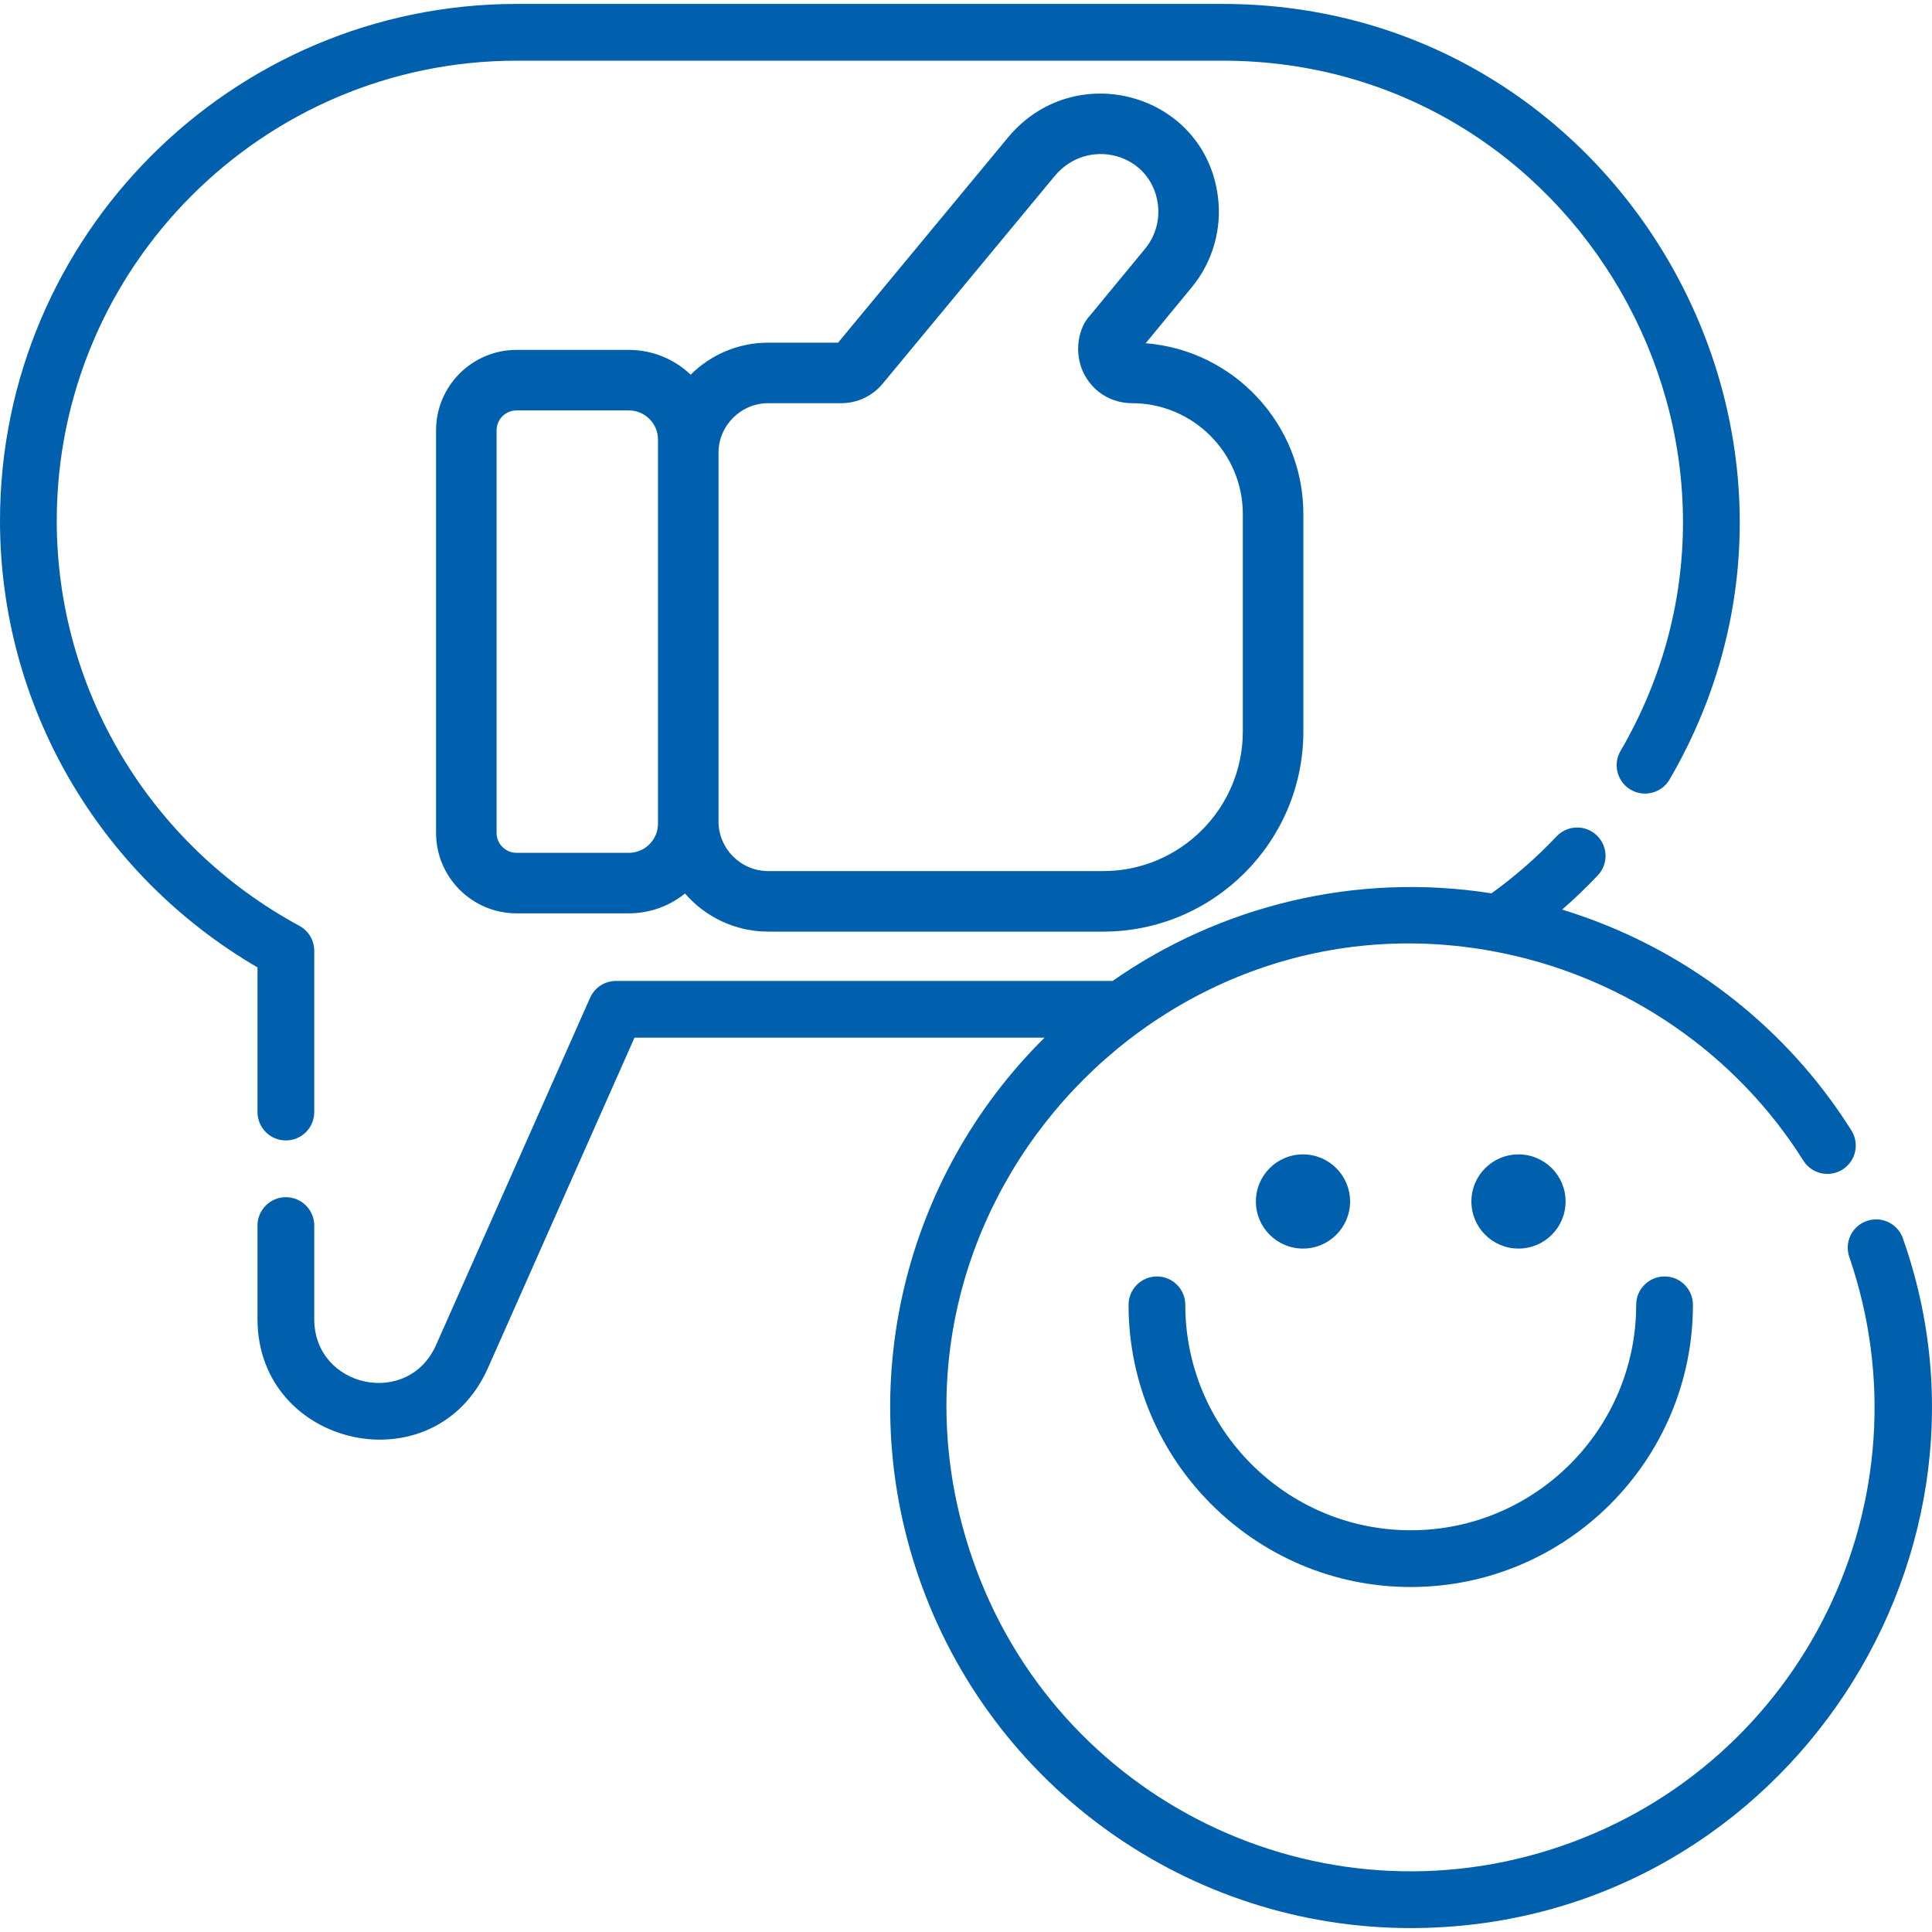 <?xml version="1.0" encoding="UTF-8"?> <svg xmlns="http://www.w3.org/2000/svg" width="512" height="512" viewBox="0 0 512 512" fill="none"> <path d="M303.614 90.958L315.887 76.059C321.422 69.341 323.918 60.508 322.725 51.825C318.993 24.527 284.616 15.218 267.068 36.514L222.099 90.808H203.6C195.579 90.808 188.31 94.047 183.036 99.29C178.765 95.229 172.999 92.723 166.643 92.723H136.884C125.123 92.723 115.558 102.288 115.558 114.049V220.721C115.558 232.482 125.123 242.047 136.884 242.047H166.643C172.278 242.047 177.452 240.082 181.532 236.783C186.876 242.969 194.787 246.89 203.6 246.89H292.345C321.602 246.89 345.406 223.087 345.406 193.829V136.226C345.405 112.405 326.966 92.813 303.614 90.958ZM174.372 218.285C174.372 222.546 170.903 226.005 166.642 226.005H136.883C133.975 226.005 131.599 223.639 131.599 220.721V114.049C131.599 111.131 133.975 108.765 136.883 108.765H166.642C170.903 108.765 174.373 112.224 174.373 116.485C174.372 149.18 174.372 186.539 174.372 218.285ZM329.362 193.83C329.362 214.244 312.758 230.848 292.344 230.848H203.599C196.33 230.848 190.414 224.932 190.414 217.663V120.034C190.414 112.765 196.33 106.849 203.599 106.849H222.93C227.211 106.849 231.222 104.954 233.929 101.665L279.439 46.73C288.16 36.124 304.984 40.561 306.832 53.999C307.414 58.26 306.2 62.582 303.503 65.86L288.914 83.567C285.912 86.569 284.442 93.19 287.119 98.757C289.515 103.75 294.448 106.848 299.983 106.848C316.176 106.848 329.361 120.033 329.361 136.226V193.83H329.362Z" fill="#0060AE"></path> <path d="M323.988 1.04H136.973C61.443 1.04 0 62.482 0 138.012C0 186.801 26.029 231.74 68.241 256.375V294.707C68.241 298.868 71.61 302.227 75.761 302.227C79.922 302.227 83.281 298.868 83.281 294.707V251.974C83.281 249.217 81.767 246.67 79.341 245.356C39.676 223.909 15.041 182.77 15.041 138.012C15.041 70.784 69.736 16.079 136.974 16.079H323.989C417.92 16.079 476.404 118.366 429.458 199.014C427.362 202.593 428.586 207.206 432.165 209.291C435.754 211.377 440.367 210.163 442.452 206.574C495.152 116.136 429.676 1.04 323.988 1.04Z" fill="#0060AE"></path> <path d="M504.175 327.865C502.631 324.015 498.249 322.14 494.399 323.684C490.669 325.168 488.794 329.309 490.068 333.069C490.078 333.079 490.078 333.099 490.088 333.119C512.101 397.222 478.035 467.166 413.756 489.232C349.783 511.201 279.759 477.338 257.643 412.9C226.561 322.39 306.515 233.387 398.626 252.676C431.022 259.434 460.099 279.206 477.906 307.581C480.112 311.09 484.754 312.153 488.273 309.947C491.792 307.741 492.855 303.099 490.639 299.58C473.234 271.85 446.118 250.863 413.976 241.055C417.265 238.197 420.413 235.169 423.431 231.981C426.289 228.963 426.148 224.21 423.13 221.353C420.112 218.495 415.359 218.636 412.502 221.654C407.208 227.249 401.433 232.302 395.256 236.744C359.146 231.058 323.241 240.111 294.86 259.956H163.262C160.284 259.956 157.587 261.701 156.384 264.418L115.566 356.432C108.119 373.215 83.28 367.708 83.28 349.594V324.788C83.28 320.637 79.921 317.268 75.76 317.268C71.609 317.268 68.24 320.637 68.24 324.788V349.594C68.24 383.632 115.2 394.296 129.312 362.538L168.145 274.996H276.813C239.524 311.92 226.02 367.142 243.415 417.784C262.546 473.522 314.964 510.961 373.85 510.961C470.027 510.96 535.261 415.041 504.175 327.865Z" fill="#0060AE"></path> <path d="M345.305 330.884C352.198 330.884 357.786 325.296 357.786 318.403C357.786 311.51 352.198 305.922 345.305 305.922C338.412 305.922 332.824 311.51 332.824 318.403C332.824 325.296 338.412 330.884 345.305 330.884Z" fill="#0060AE"></path> <path d="M402.416 330.884C409.309 330.884 414.897 325.296 414.897 318.403C414.897 311.51 409.309 305.922 402.416 305.922C395.523 305.922 389.935 311.51 389.935 318.403C389.935 325.296 395.523 330.884 402.416 330.884Z" fill="#0060AE"></path> <path d="M441.125 338.274C436.971 338.274 433.605 341.641 433.605 345.794C433.605 378.736 406.805 405.536 373.862 405.536C340.919 405.536 314.119 378.736 314.119 345.794C314.119 341.641 310.753 338.274 306.599 338.274C302.445 338.274 299.079 341.641 299.079 345.794C299.079 387.029 332.627 420.576 373.862 420.576C415.097 420.576 448.645 387.029 448.645 345.794C448.645 341.641 445.279 338.274 441.125 338.274Z" fill="#0060AE"></path> </svg> 